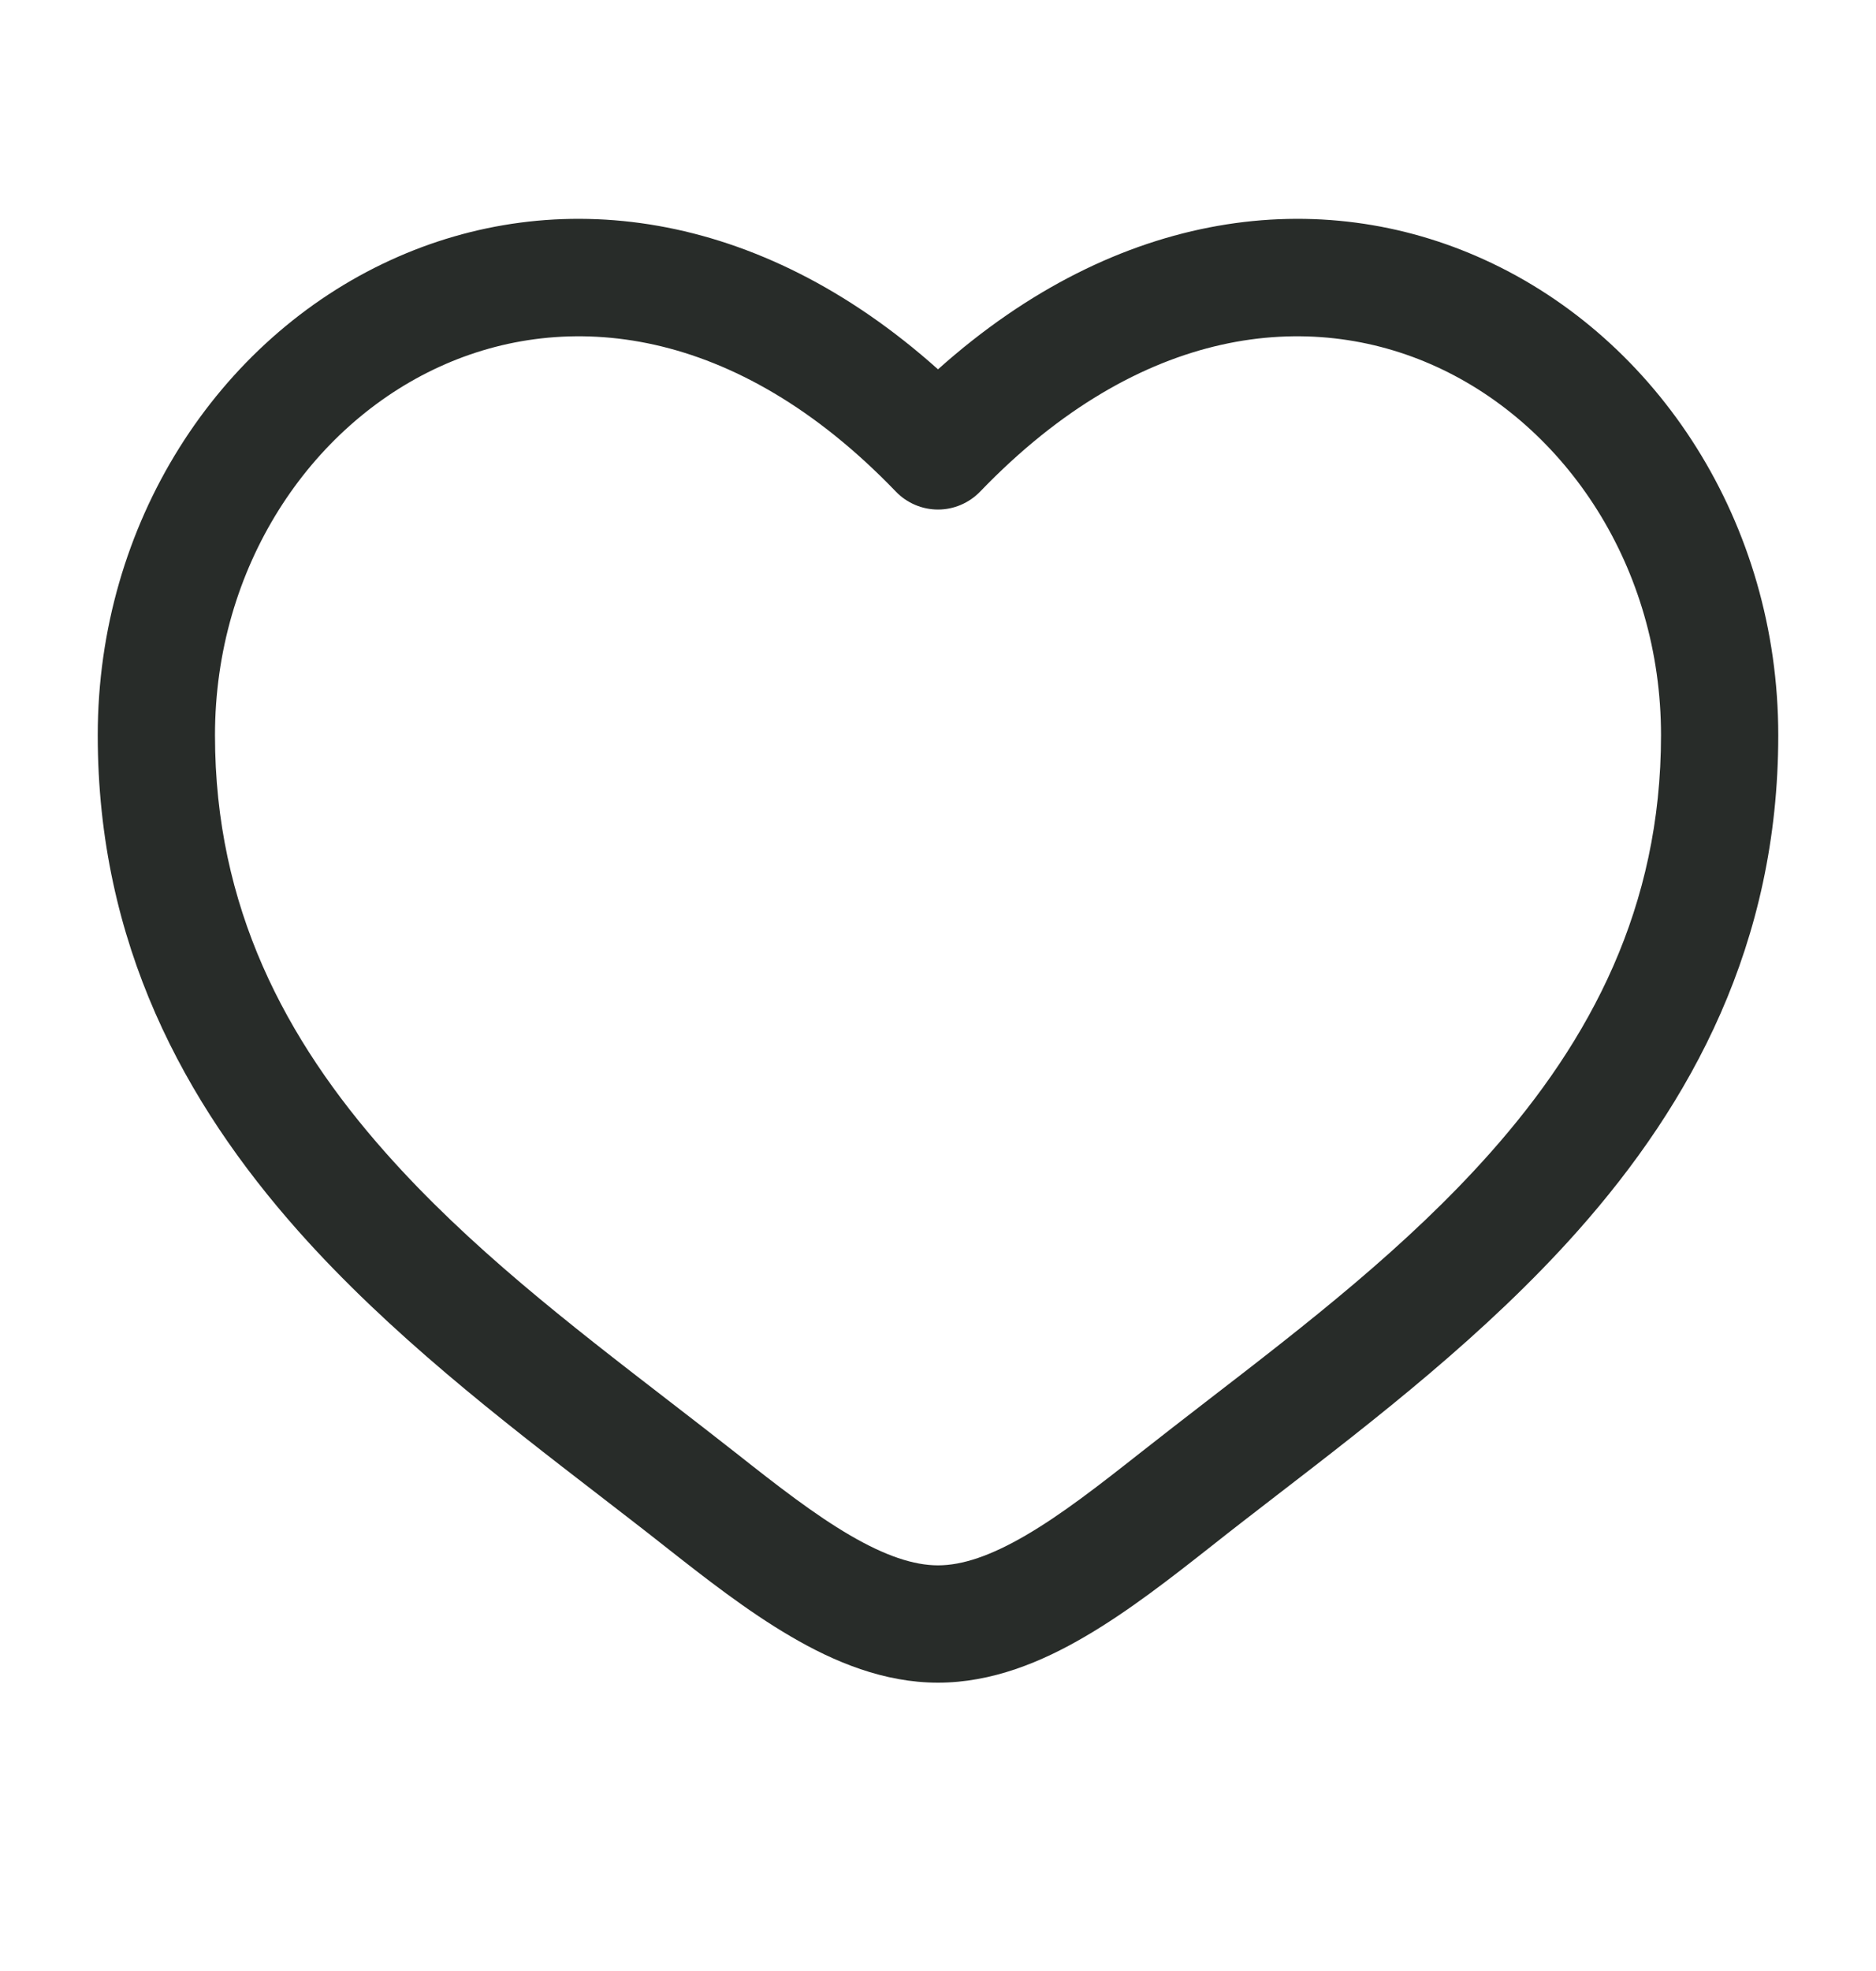 <?xml version="1.0" encoding="UTF-8"?> <svg xmlns="http://www.w3.org/2000/svg" width="20" height="21" viewBox="0 0 20 21" fill="none"> <path fill-rule="evenodd" clip-rule="evenodd" d="M4.687 3.907C3.304 4.538 2.292 6.042 2.292 7.834C2.292 9.665 3.041 11.077 4.115 12.286C5 13.283 6.072 14.109 7.117 14.915C7.366 15.107 7.612 15.297 7.855 15.488C8.293 15.834 8.684 16.137 9.061 16.357C9.438 16.577 9.742 16.678 10 16.678C10.258 16.678 10.561 16.577 10.938 16.357C11.315 16.137 11.706 15.834 12.145 15.488C12.387 15.297 12.634 15.107 12.882 14.915C13.928 14.109 14.999 13.283 15.885 12.286C16.959 11.077 17.708 9.665 17.708 7.834C17.708 6.042 16.695 4.538 15.313 3.907C13.97 3.293 12.165 3.455 10.45 5.237C10.332 5.359 10.17 5.429 10 5.429C9.83 5.429 9.667 5.359 9.55 5.237C7.835 3.455 6.03 3.293 4.687 3.907ZM10 3.935C8.073 2.212 5.916 1.97 4.167 2.77C2.32 3.614 1.042 5.574 1.042 7.834C1.042 10.055 1.967 11.75 3.18 13.116C4.152 14.21 5.342 15.126 6.392 15.935C6.63 16.119 6.861 16.296 7.081 16.47C7.508 16.806 7.966 17.165 8.431 17.436C8.895 17.708 9.425 17.928 10 17.928C10.575 17.928 11.105 17.708 11.569 17.436C12.034 17.165 12.492 16.806 12.919 16.47C13.138 16.296 13.369 16.119 13.607 15.935C14.658 15.126 15.847 14.21 16.819 13.116C18.033 11.75 18.958 10.055 18.958 7.834C18.958 5.574 17.679 3.614 15.832 2.77C14.084 1.97 11.927 2.212 10 3.935Z" fill="#282C29"></path> </svg> 